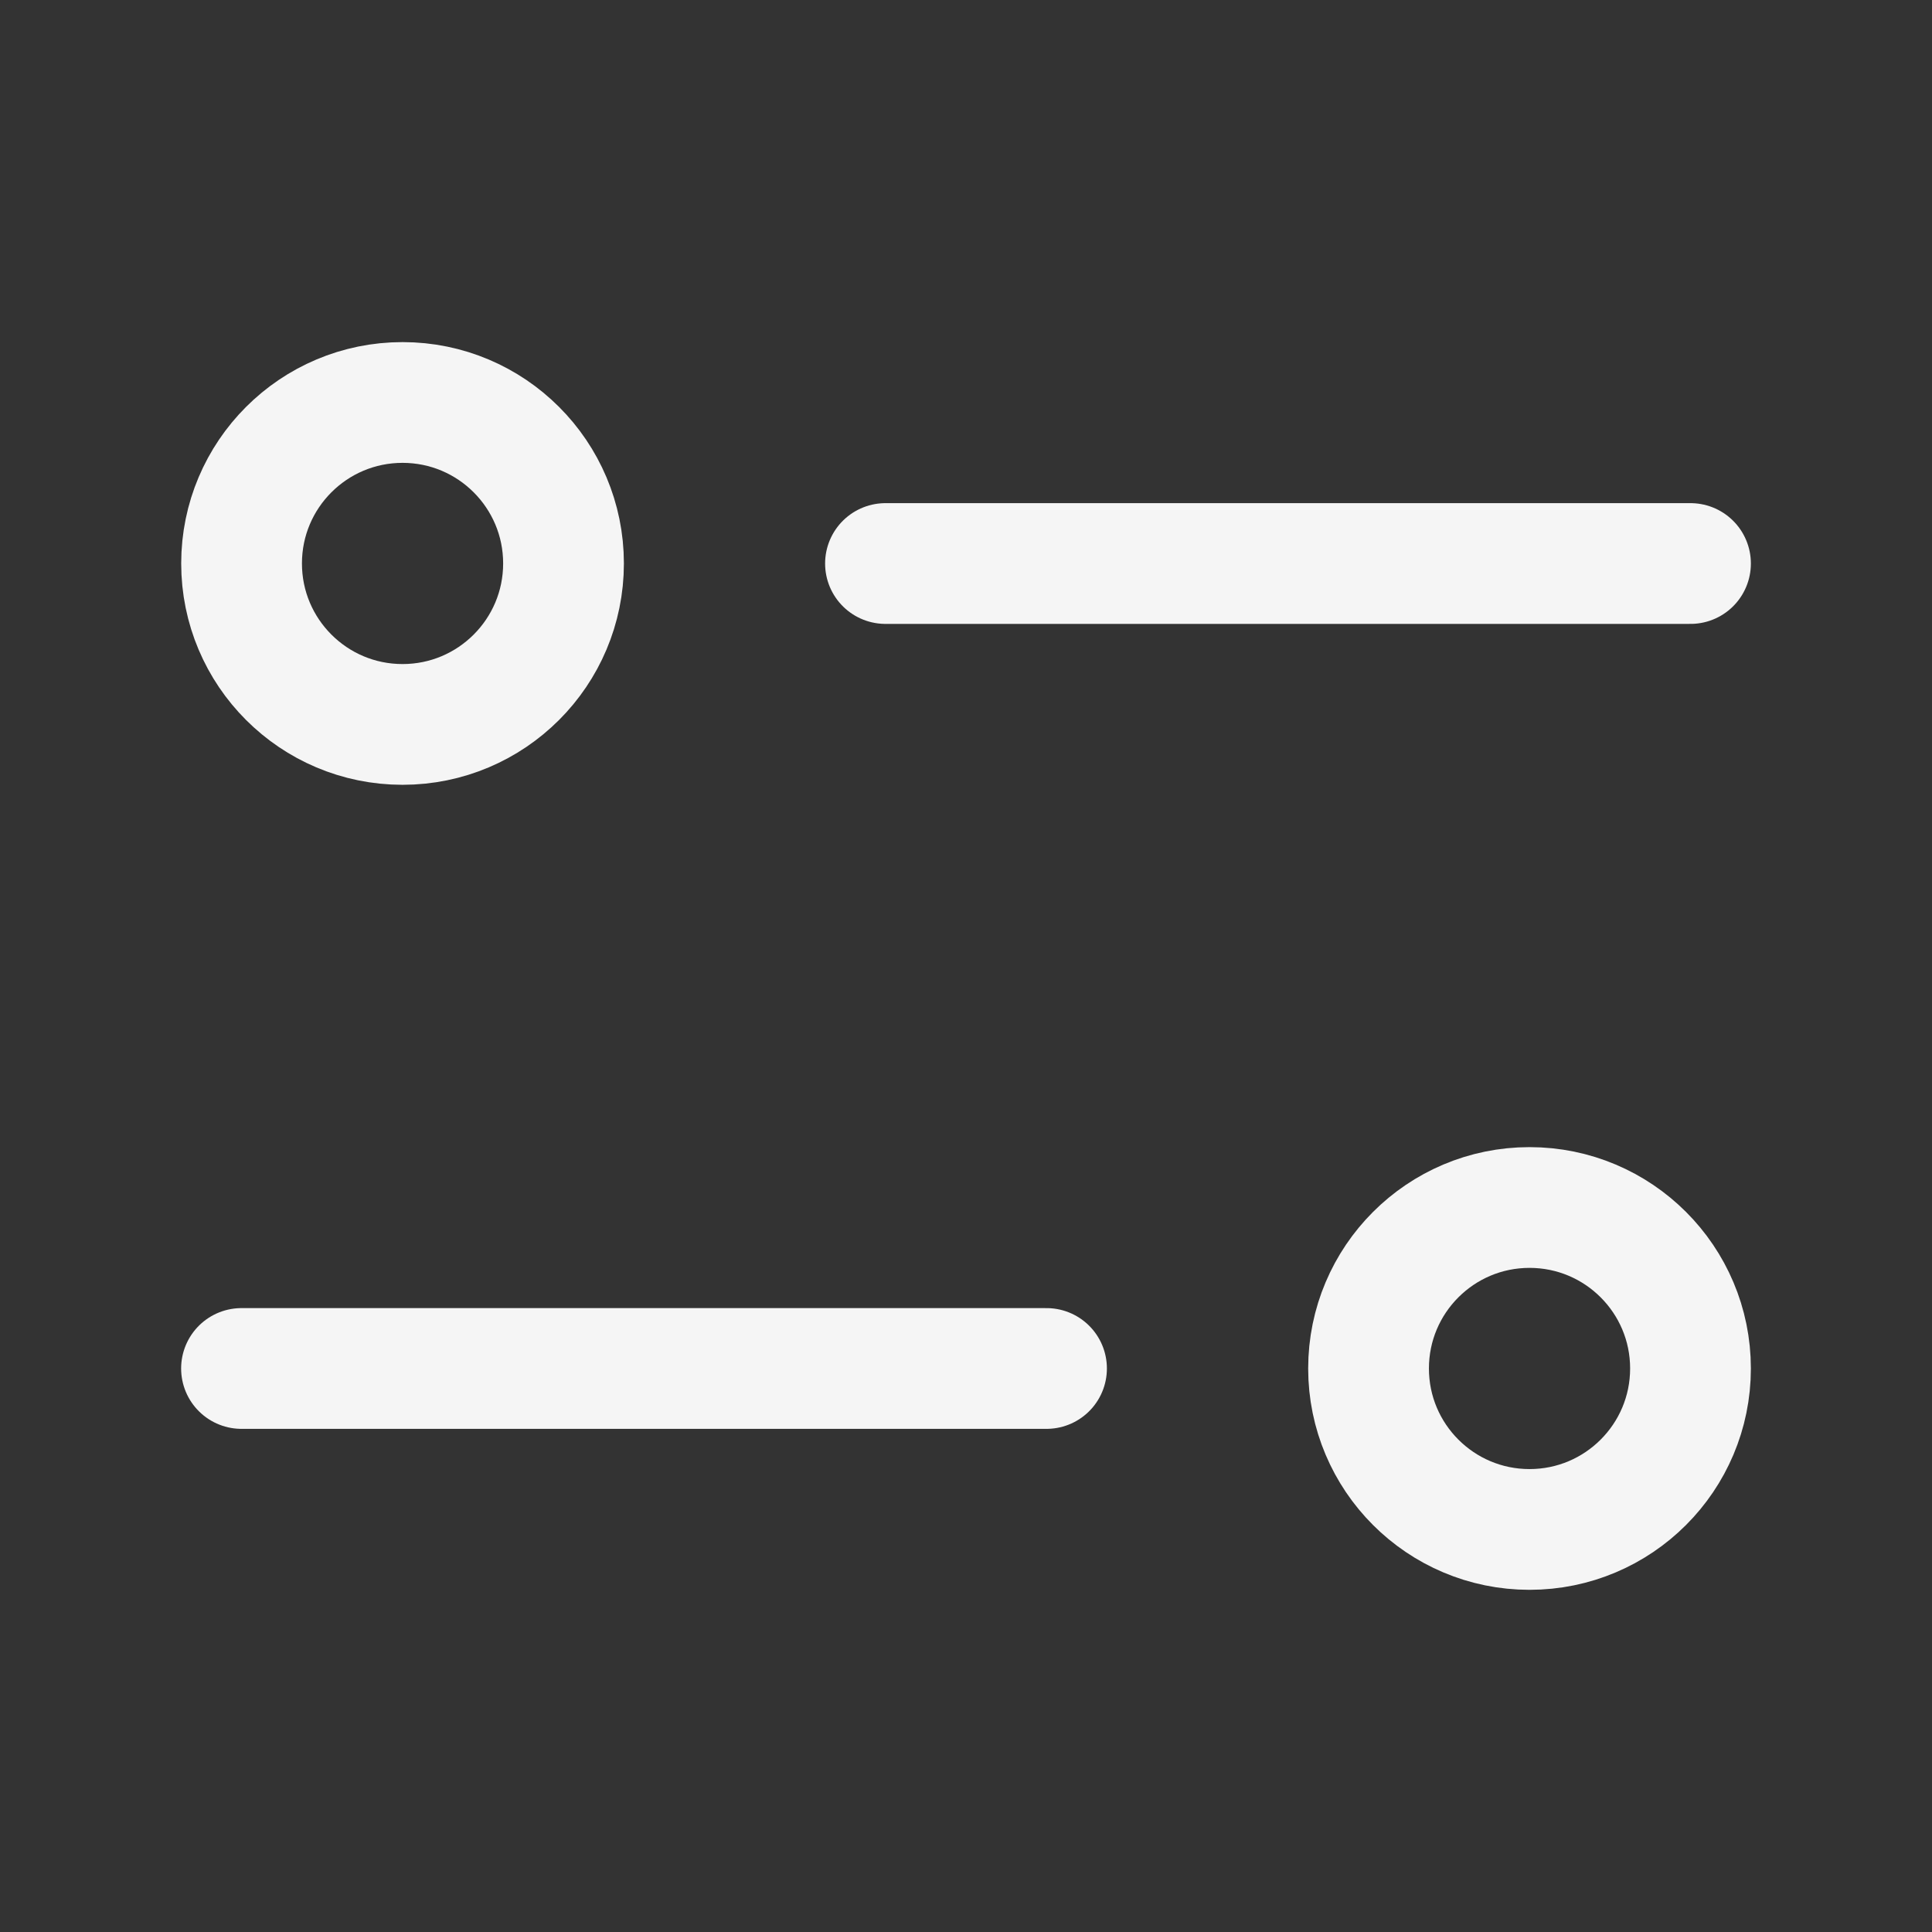 <svg width="28" height="28" viewBox="0 0 28 28" fill="none" xmlns="http://www.w3.org/2000/svg">
<rect x="0" y="0" width="28" height="28" fill="#333333" stroke="none"/>
<path d="M24.5 8.167L12.833 8.167" stroke="#F5F5F5" stroke-width="1.75" stroke-linecap="round" stroke-linejoin="round"/>
<circle cx="2.333" cy="2.333" r="2.333" transform="matrix(-1 0 0 1 8.167 5.833)" stroke="#F5F5F5" stroke-width="1.75"/>
<path d="M3.5 19.833L15.167 19.833" stroke="#F5F5F5" stroke-width="1.75" stroke-linecap="round" stroke-linejoin="round"/>
<circle cx="22.167" cy="19.833" r="2.333" stroke="#F5F5F5" stroke-width="1.75"/>
</svg>
